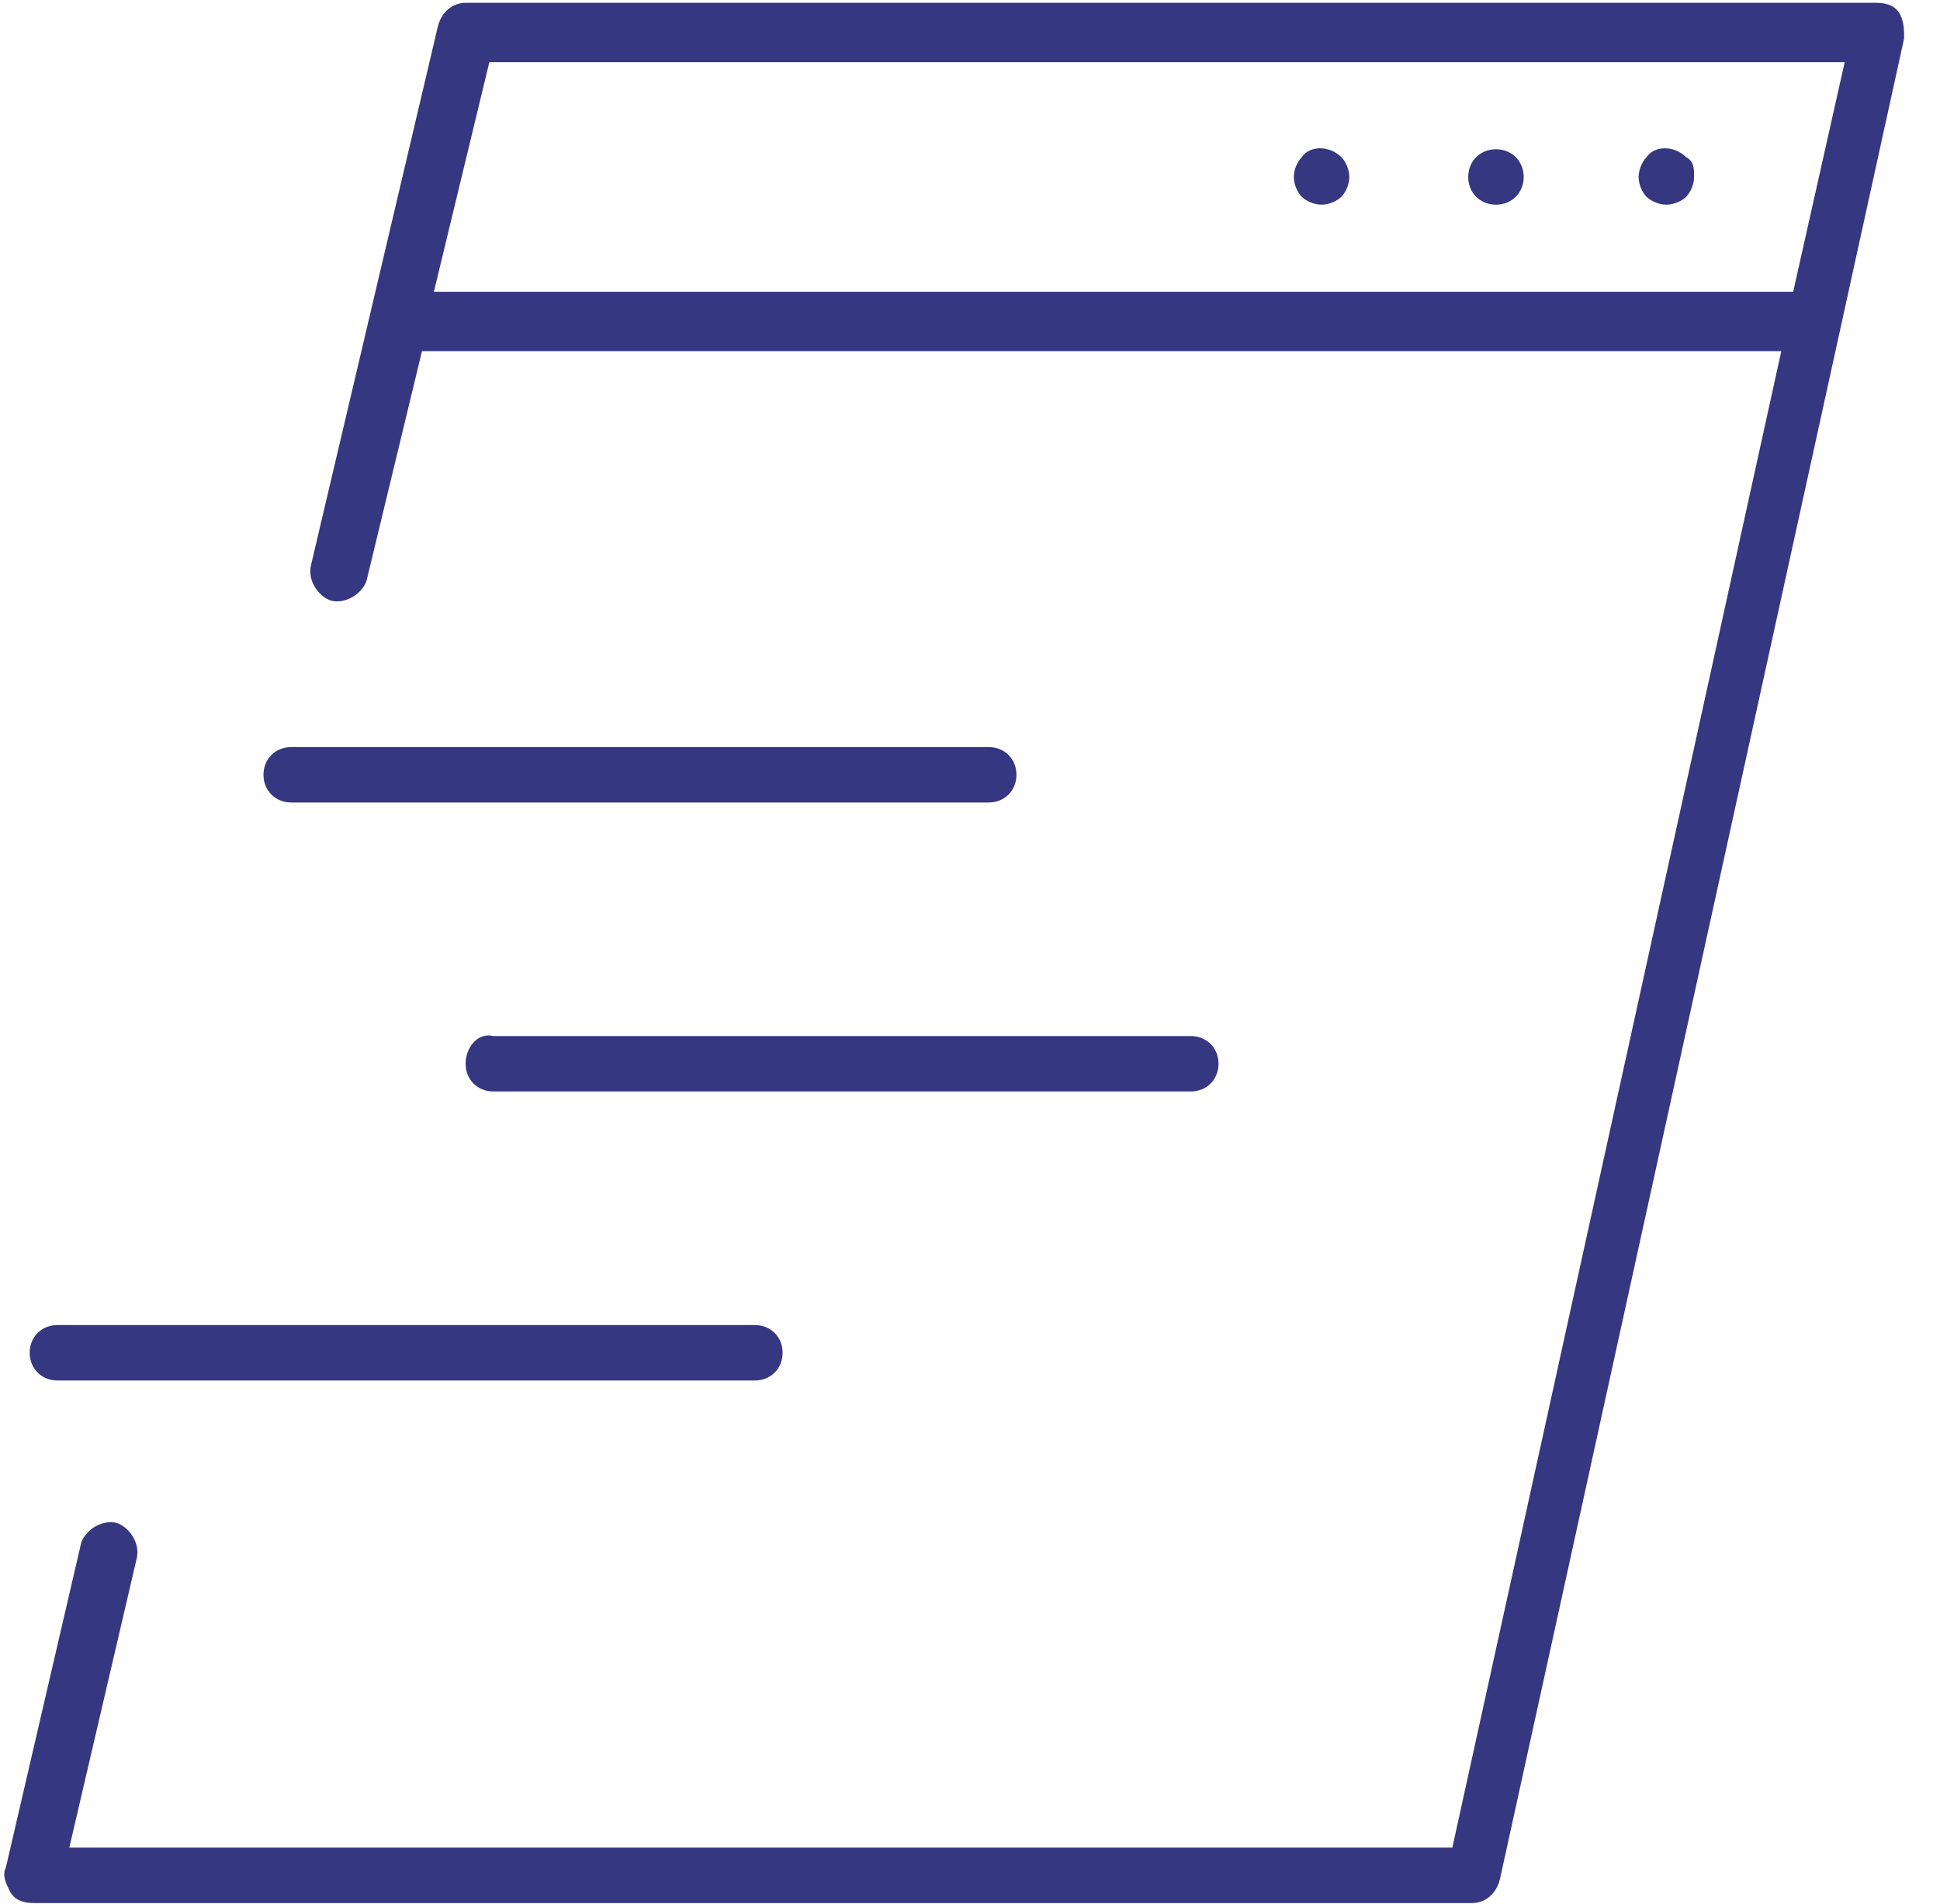 <?xml version="1.0" encoding="UTF-8"?> <svg xmlns="http://www.w3.org/2000/svg" width="54" height="53" viewBox="0 0 54 53" fill="none"> <path d="M52.891 0.408C52.781 0.188 52.56 0.078 52.229 0.078H12.96C12.629 0.078 12.298 0.298 12.187 0.739L8.658 15.728C8.547 16.169 8.878 16.609 9.209 16.72C9.65 16.83 10.092 16.499 10.202 16.169L11.746 9.776H49.582L40.426 51.437H1.929L3.804 43.391C3.914 42.95 3.583 42.509 3.252 42.399C2.811 42.289 2.37 42.62 2.26 42.95L0.164 51.987C0.054 52.208 0.164 52.428 0.274 52.649C0.384 52.869 0.605 52.98 0.936 52.98H40.978C41.309 52.98 41.64 52.759 41.75 52.318L53.001 1.07C53.001 0.849 53.001 0.629 52.891 0.408ZM12.077 8.123L13.621 1.731H51.347L49.913 8.123H12.077Z" fill="#363781"></path> <path d="M46.934 4.376C46.604 4.045 46.052 4.045 45.831 4.376C45.721 4.486 45.611 4.707 45.611 4.927C45.611 5.147 45.721 5.368 45.831 5.478C45.942 5.588 46.162 5.698 46.383 5.698C46.604 5.698 46.824 5.588 46.934 5.478C47.045 5.368 47.155 5.147 47.155 4.927C47.155 4.707 47.155 4.486 46.934 4.376Z" fill="#363781"></path> <path d="M41.64 4.155C41.199 4.155 40.868 4.486 40.868 4.927C40.868 5.368 41.199 5.698 41.64 5.698C42.081 5.698 42.412 5.368 42.412 4.927C42.412 4.486 42.081 4.155 41.64 4.155Z" fill="#363781"></path> <path d="M36.234 4.376C36.124 4.486 36.014 4.707 36.014 4.927C36.014 5.147 36.124 5.368 36.234 5.478C36.345 5.588 36.565 5.698 36.786 5.698C37.006 5.698 37.227 5.588 37.337 5.478C37.448 5.368 37.558 5.147 37.558 4.927C37.558 4.707 37.448 4.486 37.337 4.376C37.006 4.045 36.455 4.045 36.234 4.376Z" fill="#363781"></path> <path d="M8.106 22.341H27.52C27.962 22.341 28.293 22.01 28.293 21.569C28.293 21.128 27.962 20.798 27.52 20.798H8.106C7.665 20.798 7.334 21.128 7.334 21.569C7.334 22.01 7.665 22.341 8.106 22.341Z" fill="#363781"></path> <path d="M12.96 29.614C12.96 30.055 13.29 30.386 13.732 30.386H33.146C33.587 30.386 33.918 30.055 33.918 29.614C33.918 29.173 33.587 28.843 33.146 28.843H13.732C13.29 28.733 12.96 29.173 12.96 29.614Z" fill="#363781"></path> <path d="M1.598 38.432H21.012C21.453 38.432 21.784 38.101 21.784 37.66C21.784 37.219 21.453 36.889 21.012 36.889H1.598C1.157 36.889 0.826 37.219 0.826 37.66C0.826 38.101 1.157 38.432 1.598 38.432Z" fill="#363781"></path> </svg> 